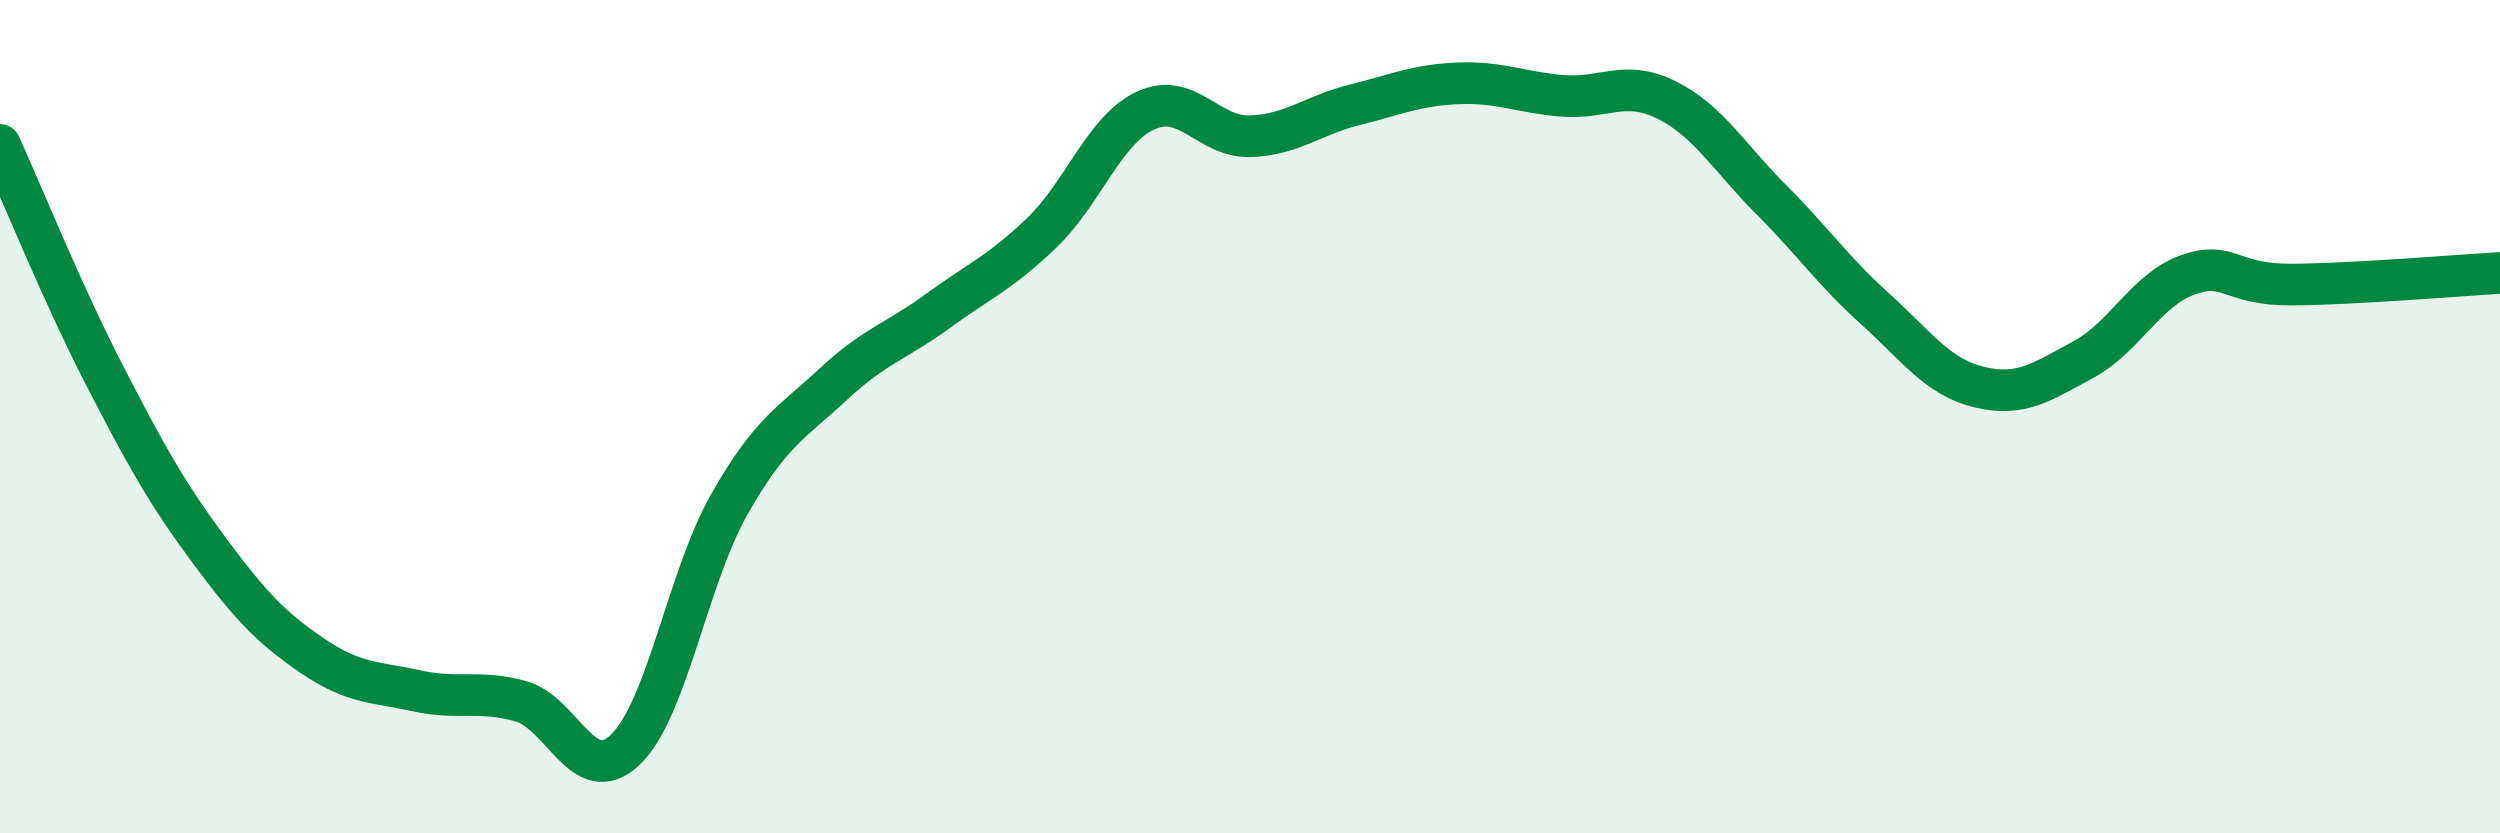 
    <svg width="60" height="20" viewBox="0 0 60 20" xmlns="http://www.w3.org/2000/svg">
      <path
        d="M 0,3.48 C 0.5,4.58 1.5,7.05 2.5,8.99 C 3.5,10.93 4,11.83 5,13.18 C 6,14.53 6.5,15.06 7.5,15.74 C 8.5,16.42 9,16.36 10,16.58 C 11,16.8 11.5,16.55 12.5,16.83 C 13.5,17.11 14,18.94 15,18 C 16,17.06 16.5,13.87 17.5,12.11 C 18.5,10.35 19,10.15 20,9.22 C 21,8.29 21.5,8.2 22.5,7.47 C 23.5,6.74 24,6.55 25,5.59 C 26,4.63 26.5,3.11 27.5,2.65 C 28.5,2.19 29,3.3 30,3.27 C 31,3.24 31.5,2.77 32.5,2.52 C 33.5,2.27 34,2.04 35,2 C 36,1.96 36.5,2.22 37.5,2.3 C 38.5,2.38 39,1.9 40,2.4 C 41,2.9 41.5,3.78 42.5,4.78 C 43.5,5.78 44,6.51 45,7.41 C 46,8.31 46.5,9.05 47.5,9.29 C 48.5,9.53 49,9.17 50,8.63 C 51,8.09 51.5,6.96 52.5,6.6 C 53.5,6.24 53.5,6.84 55,6.83 C 56.5,6.82 59,6.61 60,6.55L60 20L0 20Z"
        fill="#008740"
        opacity="0.1"
        stroke-linecap="round"
        stroke-linejoin="round"
      />
      <path
        d="M 0,3.48 C 0.5,4.58 1.5,7.05 2.5,8.99 C 3.5,10.93 4,11.83 5,13.18 C 6,14.53 6.5,15.06 7.5,15.74 C 8.5,16.42 9,16.36 10,16.58 C 11,16.8 11.5,16.55 12.5,16.83 C 13.5,17.11 14,18.94 15,18 C 16,17.06 16.5,13.87 17.5,12.11 C 18.5,10.35 19,10.15 20,9.22 C 21,8.29 21.5,8.2 22.5,7.47 C 23.5,6.74 24,6.55 25,5.59 C 26,4.63 26.5,3.11 27.5,2.65 C 28.5,2.19 29,3.3 30,3.27 C 31,3.24 31.5,2.77 32.5,2.52 C 33.5,2.27 34,2.04 35,2 C 36,1.96 36.5,2.22 37.5,2.3 C 38.5,2.38 39,1.9 40,2.4 C 41,2.9 41.5,3.78 42.5,4.78 C 43.5,5.78 44,6.51 45,7.41 C 46,8.31 46.5,9.05 47.5,9.29 C 48.5,9.53 49,9.17 50,8.63 C 51,8.09 51.5,6.96 52.5,6.6 C 53.5,6.24 53.5,6.84 55,6.83 C 56.5,6.82 59,6.61 60,6.55"
        stroke="#008740"
        stroke-width="1"
        fill="none"
        stroke-linecap="round"
        stroke-linejoin="round"
      />
    </svg>
  